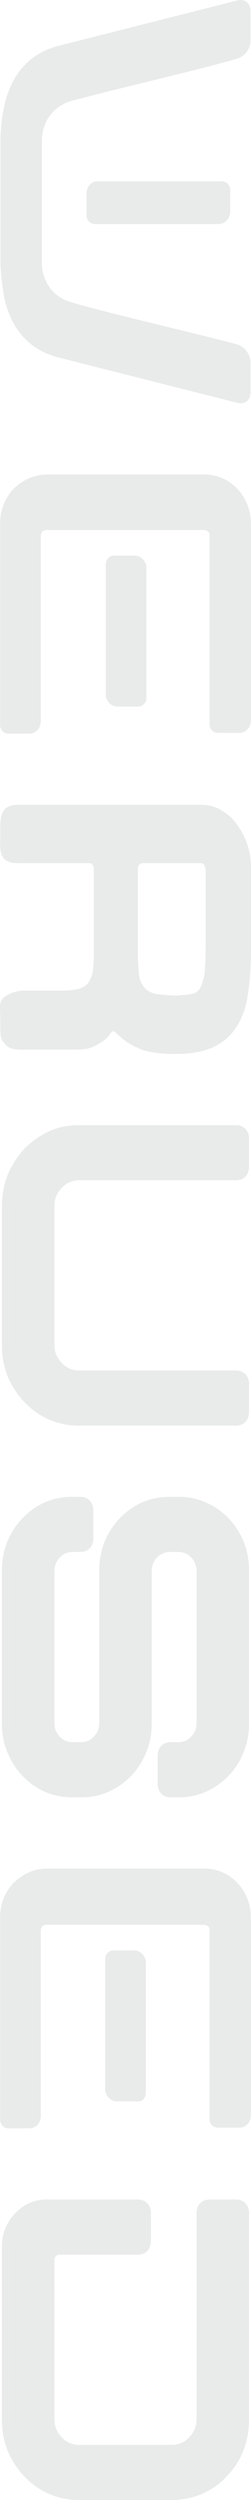 <svg width="25" height="249" viewBox="0 0 25 249" fill="none" xmlns="http://www.w3.org/2000/svg">
<path d="M24.953 39.051L24.953 36.073C24.953 35.293 24.346 34.513 23.603 34.3C19.419 33.166 11.252 31.322 7.134 30.117C5.312 29.621 4.165 28.061 4.165 26.076L4.165 23.31L4.165 23.169L4.165 14.093C4.165 12.108 5.312 10.548 7.134 10.052C11.252 8.917 19.351 7.074 23.536 5.868C24.346 5.656 24.953 4.876 24.953 4.096L24.953 1.118C24.953 0.267 24.346 -0.159 23.603 0.054L5.717 4.592C1.397 5.797 0.182 9.626 0.047 13.739L0.047 26.43C0.115 27.564 0.25 28.699 0.452 29.833C1.127 32.528 2.612 34.726 5.717 35.577L23.603 40.114C24.346 40.327 24.953 39.902 24.953 39.051Z" fill="#E9EAEA"/>
<path d="M8.621 19.27L8.621 21.468C8.621 21.965 9.026 22.319 9.431 22.319C14.628 22.319 16.653 22.319 21.782 22.319C22.39 22.319 22.93 21.752 22.93 21.114L22.93 18.916C22.93 18.42 22.525 18.065 22.12 18.065C16.923 18.065 14.898 18.065 9.768 18.065C9.161 17.994 8.621 18.561 8.621 19.27Z" fill="#E9EAEA"/>
<path d="M0.011 72.22C0.011 72.716 0.416 73.071 0.821 73.071L2.913 73.071C3.588 73.071 4.061 72.504 4.061 71.865L4.061 53.36C4.061 53.218 4.128 53.076 4.196 52.934C4.331 52.864 4.466 52.793 4.601 52.793L20.327 52.793C20.462 52.793 20.597 52.864 20.732 52.934C20.8 53.005 20.867 53.147 20.867 53.289L20.867 71.795L20.867 72.149C20.867 72.645 21.272 73 21.677 73L23.837 73C24.512 73 24.984 72.433 24.984 71.795L24.984 52.084C24.984 50.736 24.444 49.531 23.634 48.68C22.757 47.758 21.61 47.262 20.327 47.262L4.668 47.262C3.386 47.262 2.238 47.829 1.361 48.68C0.484 49.602 0.011 50.807 0.011 52.084L0.011 72.22Z" fill="#E9EAEA"/>
<path d="M14.586 69.525C14.586 64.066 14.586 61.938 14.586 56.55C14.586 55.912 14.046 55.344 13.438 55.344L11.346 55.344C10.874 55.344 10.536 55.77 10.536 56.195C10.536 61.655 10.536 63.782 10.536 69.171C10.536 69.809 11.076 70.376 11.684 70.376L13.776 70.376C14.181 70.376 14.586 70.021 14.586 69.525Z" fill="#E9EAEA"/>
<path d="M14.336 104.619C13.593 104.335 12.986 104.052 12.513 103.697C12.513 103.697 12.446 103.626 12.311 103.555C12.176 103.414 12.041 103.343 11.906 103.201C11.771 103.059 11.568 102.917 11.366 102.705C11.231 102.705 11.096 102.776 10.961 102.988C10.826 103.201 10.623 103.414 10.354 103.626C10.084 103.839 9.679 104.052 9.274 104.264C8.801 104.477 8.194 104.548 7.451 104.548L2.389 104.548C1.714 104.548 0.904 104.548 0.499 103.981C0.027 103.414 0.027 103.414 0.027 101.499C0.027 100.436 -0.108 99.939 0.229 99.514C0.702 98.947 1.714 98.663 2.389 98.663L6.236 98.663C6.844 98.663 7.384 98.592 7.721 98.521C8.059 98.451 8.464 98.238 8.666 98.025C8.936 97.741 9.071 97.387 9.206 96.962C9.274 96.465 9.341 95.898 9.341 95.189C9.341 95.118 9.341 94.834 9.341 94.338C9.341 93.842 9.341 93.204 9.341 92.353C9.341 91.502 9.341 90.722 9.341 89.871C9.341 89.091 9.341 88.311 9.341 87.673C9.341 87.035 9.341 86.61 9.341 86.468C9.341 86.326 9.274 86.255 9.206 86.113C9.139 85.972 9.004 85.972 8.936 85.972C8.801 85.972 8.464 85.972 7.924 85.972C7.451 85.972 6.844 85.972 6.169 85.972C5.494 85.972 4.819 85.972 4.144 85.972C3.469 85.972 2.861 85.972 2.322 85.972C1.647 85.972 0.837 86.042 0.364 85.475C-0.108 84.908 0.027 83.844 0.027 83.064C0.027 82.285 -0.041 81.221 0.432 80.654C0.904 80.087 1.782 80.157 2.389 80.157C3.266 80.157 4.279 80.157 5.359 80.157C6.506 80.157 7.586 80.157 8.801 80.157C10.016 80.157 11.163 80.157 12.378 80.157C13.593 80.157 14.673 80.157 15.686 80.157C16.698 80.157 17.576 80.157 18.385 80.157C19.128 80.157 19.735 80.157 20.073 80.157C20.748 80.157 21.355 80.299 21.963 80.654C22.57 81.008 23.11 81.434 23.515 82.001C23.92 82.568 24.325 83.206 24.595 83.986C24.865 84.766 25 85.546 25 86.397L25 94.763C25 96.465 24.865 97.954 24.663 99.23C24.46 100.507 24.055 101.57 23.448 102.421C22.908 103.272 22.098 103.91 21.153 104.335C20.208 104.761 18.993 104.974 17.508 104.974C16.091 104.974 15.078 104.832 14.336 104.619ZM18.993 99.018C19.398 98.947 19.668 98.805 19.87 98.521C20.073 98.238 20.208 97.741 20.343 97.174C20.41 96.536 20.478 95.685 20.478 94.551L20.478 86.61C20.478 86.468 20.41 86.326 20.343 86.184C20.275 86.042 20.14 85.972 20.005 85.972L14.133 85.972C14.066 85.972 13.931 86.042 13.863 86.113C13.796 86.255 13.728 86.326 13.728 86.468C13.728 86.61 13.728 87.035 13.728 87.673C13.728 88.311 13.728 89.02 13.728 89.8C13.728 90.58 13.728 91.36 13.728 92.14C13.728 92.92 13.728 93.558 13.728 94.055C13.728 94.551 13.728 94.763 13.728 94.834C13.728 95.827 13.796 96.607 13.863 97.174C13.931 97.741 14.201 98.167 14.471 98.451C14.741 98.734 15.146 98.947 15.686 99.018C16.226 99.089 16.901 99.159 17.71 99.159C18.183 99.089 18.655 99.089 18.993 99.018Z" fill="#E9EAEA"/>
<path d="M24.805 116.185C24.805 116.515 24.725 116.893 24.449 117.183C24.173 117.473 23.814 117.556 23.5 117.556L7.894 117.556C7.199 117.556 6.628 117.805 6.142 118.316C5.655 118.827 5.419 119.427 5.419 120.156L5.419 133.903C5.419 134.632 5.655 135.232 6.142 135.743C6.628 136.254 7.199 136.502 7.894 136.502L23.5 136.502C23.814 136.502 24.173 136.586 24.449 136.875C24.725 137.166 24.805 137.544 24.805 137.873L24.805 140.622C24.805 140.952 24.725 141.33 24.449 141.62C24.173 141.91 23.814 141.993 23.5 141.994L7.846 141.994C6.792 141.994 5.797 141.79 4.868 141.377C3.948 140.968 3.132 140.391 2.425 139.648C1.751 138.94 1.206 138.106 0.787 137.153L0.782 137.142L0.778 137.131C0.386 136.156 0.191 135.111 0.191 134.004L0.191 120.105C0.191 118.998 0.386 117.953 0.778 116.978L0.782 116.967L0.787 116.957C1.204 116.007 1.746 115.161 2.412 114.424L2.425 114.411L2.438 114.398C3.139 113.698 3.944 113.128 4.849 112.69L4.858 112.685L4.868 112.681C5.797 112.268 6.792 112.065 7.846 112.065L23.5 112.065C23.814 112.065 24.173 112.148 24.449 112.438C24.725 112.728 24.805 113.106 24.805 113.436L24.805 116.185ZM7.488 141.276C6.654 141.235 5.87 141.051 5.135 140.724C4.295 140.351 3.551 139.825 2.905 139.146C2.291 138.501 1.79 137.737 1.402 136.855C1.047 135.973 0.869 135.022 0.869 134.004L0.869 120.105C0.869 119.087 1.047 118.136 1.402 117.253C1.79 116.371 2.291 115.59 2.905 114.911C3.551 114.267 4.295 113.741 5.135 113.333C5.659 113.101 6.208 112.94 6.782 112.853C6.207 112.94 5.656 113.101 5.131 113.334C4.291 113.742 3.548 114.268 2.902 114.912C2.288 115.591 1.787 116.372 1.399 117.254C1.044 118.137 0.866 119.087 0.866 120.105L0.866 134.004C0.866 135.022 1.044 135.973 1.399 136.855C1.787 137.737 2.288 138.501 2.902 139.146C3.548 139.825 4.291 140.352 5.131 140.725C5.971 141.098 6.876 141.285 7.846 141.285L7.488 141.276ZM23.503 116.846L7.896 116.846C7.724 116.846 7.558 116.86 7.396 116.885C7.557 116.86 7.723 116.847 7.894 116.847L23.5 116.847C23.552 116.847 23.602 116.843 23.648 116.836L23.503 116.846ZM7.846 112.774C7.702 112.774 7.56 112.779 7.42 112.787C7.443 112.786 7.465 112.784 7.488 112.783L7.846 112.774ZM23.503 141.285L23.5 141.285C23.552 141.285 23.602 141.281 23.648 141.274L23.503 141.285Z" fill="#E9EAEA"/>
<path d="M24.805 171.686C24.805 172.69 24.628 173.634 24.267 174.509C23.91 175.405 23.41 176.194 22.766 176.87C22.122 177.547 21.37 178.073 20.517 178.447C19.684 178.827 18.785 179.013 17.829 179.013L17.005 179.013C16.691 179.013 16.332 178.93 16.056 178.64C15.779 178.35 15.7 177.972 15.7 177.642L15.7 174.893C15.7 174.563 15.78 174.185 16.056 173.895C16.332 173.605 16.691 173.522 17.005 173.522L17.732 173.522C18.271 173.522 18.695 173.337 19.048 172.966C19.401 172.595 19.577 172.15 19.577 171.583L19.577 156.514C19.577 155.947 19.401 155.502 19.048 155.131C18.695 154.76 18.271 154.575 17.732 154.575L16.957 154.575C16.418 154.575 15.994 154.76 15.641 155.131C15.288 155.502 15.111 155.947 15.111 156.514L15.111 171.686C15.111 172.69 14.935 173.634 14.573 174.509C14.217 175.405 13.716 176.194 13.072 176.87C12.428 177.547 11.677 178.073 10.824 178.447C9.991 178.827 9.092 179.013 8.136 179.013L7.167 179.013C6.209 179.013 5.296 178.826 4.436 178.449L4.426 178.445C3.604 178.07 2.871 177.543 2.23 176.87C1.587 176.194 1.086 175.405 0.729 174.509C0.368 173.634 0.191 172.69 0.191 171.686L0.191 156.411C0.191 155.405 0.369 154.446 0.728 153.542L0.73 153.537L0.732 153.532C1.09 152.669 1.59 151.899 2.23 151.227C2.871 150.554 3.604 150.028 4.426 149.652L4.431 149.65L4.436 149.648C5.296 149.271 6.209 149.084 7.167 149.084L7.991 149.084C8.305 149.084 8.664 149.167 8.94 149.457C9.217 149.747 9.296 150.125 9.296 150.455L9.296 153.204C9.296 153.534 9.217 153.912 8.94 154.202C8.664 154.492 8.305 154.575 7.991 154.575L7.264 154.575C6.725 154.575 6.301 154.76 5.948 155.131C5.595 155.502 5.419 155.947 5.419 156.514L5.419 171.583C5.419 172.15 5.595 172.595 5.948 172.966C6.301 173.337 6.725 173.522 7.264 173.522L8.039 173.522C8.578 173.522 9.003 173.337 9.355 172.966C9.708 172.595 9.885 172.15 9.885 171.583L9.885 156.411C9.885 155.405 10.062 154.446 10.421 153.542L10.425 153.532C10.782 152.669 11.283 151.9 11.924 151.227C12.564 150.554 13.297 150.028 14.119 149.652L14.124 149.65L14.129 149.648C14.99 149.271 15.902 149.084 16.86 149.084L17.829 149.084C18.785 149.084 19.684 149.27 20.517 149.65C21.37 150.024 22.122 150.55 22.766 151.227L22.999 151.484C23.529 152.093 23.951 152.777 24.264 153.532L24.267 153.537L24.269 153.542C24.627 154.446 24.805 155.405 24.805 156.411L24.805 171.686ZM6.845 178.296C6.092 178.259 5.377 178.091 4.698 177.794C3.955 177.455 3.292 176.98 2.711 176.369C2.129 175.758 1.678 175.045 1.354 174.231C1.031 173.45 0.869 172.601 0.869 171.685L0.869 156.411C0.869 155.495 1.031 154.629 1.354 153.815C1.678 153.034 2.13 152.338 2.711 151.728C3.293 151.117 3.955 150.641 4.698 150.302C5.276 150.049 5.88 149.891 6.512 149.826C5.879 149.891 5.274 150.049 4.695 150.302C3.952 150.641 3.29 151.117 2.708 151.728C2.126 152.339 1.674 153.035 1.351 153.816C1.028 154.63 0.866 155.495 0.866 156.411L0.866 171.686C0.866 172.602 1.028 173.45 1.351 174.231C1.674 175.045 2.126 175.758 2.708 176.369C3.29 176.98 3.952 177.456 4.695 177.795C5.471 178.134 6.295 178.304 7.167 178.304L6.845 178.296ZM8.128 153.856C8.086 153.861 8.041 153.865 7.994 153.865L7.267 153.865C7.003 153.865 6.754 153.902 6.521 153.972C6.754 153.902 7.001 153.866 7.264 153.866L7.991 153.866C8.04 153.866 8.085 153.861 8.128 153.856ZM8.463 178.296C8.356 178.301 8.248 178.304 8.14 178.304L8.136 178.304C8.245 178.304 8.353 178.301 8.46 178.296L8.463 178.296ZM15.354 149.975C15.024 150.056 14.702 150.165 14.389 150.302C13.646 150.641 12.983 151.117 12.401 151.728C11.82 152.339 11.367 153.035 11.044 153.816C10.721 154.63 10.56 155.495 10.56 156.411L10.56 171.583C10.56 172.33 10.317 172.958 9.832 173.467C9.37 173.952 8.806 174.204 8.139 174.227C8.807 174.205 9.373 173.953 9.836 173.467C10.32 172.958 10.562 172.33 10.562 171.583L10.562 156.411C10.562 155.495 10.724 154.629 11.047 153.815C11.37 153.034 11.823 152.339 12.404 151.728C12.986 151.117 13.649 150.641 14.392 150.302C14.704 150.165 15.025 150.056 15.354 149.975ZM9.678 178.109C9.463 178.166 9.244 178.21 9.021 178.241C9.244 178.209 9.463 178.166 9.678 178.109ZM16.15 149.833C15.899 149.861 15.652 149.904 15.409 149.962C15.652 149.904 15.899 149.861 16.15 149.833ZM20.256 156.513C20.256 155.766 20.013 155.138 19.528 154.629C19.044 154.12 18.446 153.865 17.735 153.865L16.96 153.865C16.696 153.865 16.448 153.902 16.215 153.972C16.447 153.902 16.694 153.866 16.957 153.866L17.732 153.866C18.443 153.866 19.041 154.121 19.525 154.63C20.01 155.139 20.253 155.767 20.253 156.514L20.253 171.583C20.253 172.33 20.01 172.958 19.525 173.467C19.041 173.976 18.443 174.231 17.732 174.231L17.735 174.231C18.446 174.231 19.044 173.976 19.528 173.467C20.013 172.958 20.256 172.33 20.256 171.583L20.256 156.513ZM16.86 178.293C16.539 178.245 16.378 178.028 16.378 177.642L16.378 174.893C16.378 174.507 16.539 174.29 16.86 174.241L17.005 174.231C16.585 174.231 16.375 174.452 16.375 174.893L16.375 177.642C16.375 178.083 16.585 178.304 17.005 178.304L16.86 178.293ZM16.86 149.793C16.74 149.793 16.621 149.797 16.503 149.804C16.515 149.803 16.526 149.801 16.538 149.801L16.86 149.793ZM18.247 149.808C18.11 149.799 17.97 149.793 17.829 149.793L17.832 149.793C17.972 149.793 18.11 149.799 18.247 149.808ZM18.484 178.27C18.271 178.292 18.054 178.304 17.832 178.304L17.829 178.304C18.052 178.304 18.27 178.292 18.484 178.27ZM19.28 178.131C19.095 178.177 18.906 178.214 18.714 178.241C18.906 178.214 19.095 178.177 19.28 178.131Z" fill="#E9EAEA"/>
<path d="M0.011 211.136C0.011 211.633 0.416 211.987 0.821 211.987L2.913 211.987C3.588 211.987 4.061 211.42 4.061 210.782L4.061 192.276C4.061 192.134 4.128 191.992 4.196 191.851C4.331 191.78 4.466 191.709 4.601 191.709L20.327 191.709C20.462 191.709 20.597 191.78 20.732 191.851C20.8 191.922 20.867 192.063 20.867 192.205L20.867 210.711L20.867 211.065C20.867 211.562 21.272 211.916 21.677 211.916L23.837 211.916C24.512 211.916 24.984 211.349 24.984 210.711L24.984 190.929C24.984 189.582 24.444 188.376 23.634 187.526C22.757 186.604 21.61 186.108 20.327 186.108L4.668 186.108C3.386 186.108 2.238 186.675 1.361 187.526C0.484 188.447 0.011 189.653 0.011 190.929L0.011 211.136Z" fill="#E9EAEA"/>
<path d="M14.523 208.442C14.523 202.983 14.523 200.856 14.523 195.467C14.523 194.829 13.983 194.262 13.376 194.262L11.284 194.262C10.811 194.262 10.474 194.687 10.474 195.113C10.474 200.572 10.474 202.699 10.474 208.088C10.474 208.726 11.014 209.293 11.621 209.293L13.713 209.293C14.186 209.364 14.523 208.939 14.523 208.442Z" fill="#E9EAEA"/>
<path d="M24.805 241.011C24.805 242.118 24.61 243.163 24.218 244.138C23.829 245.102 23.28 245.944 22.571 246.655C21.891 247.403 21.072 247.979 20.124 248.386C19.197 248.797 18.203 249 17.15 249L7.846 249C6.792 249 5.797 248.797 4.868 248.384C3.948 247.975 3.132 247.398 2.425 246.655C1.751 245.947 1.206 245.113 0.787 244.159L0.782 244.149L0.778 244.138C0.386 243.163 0.191 242.118 0.191 241.011L0.191 223.751C0.192 222.474 0.637 221.361 1.504 220.45C2.371 219.539 3.43 219.072 4.646 219.072L13.727 219.072C14.04 219.072 14.4 219.155 14.676 219.445C14.952 219.735 15.031 220.113 15.031 220.443L15.031 223.192C15.031 223.522 14.952 223.9 14.676 224.19C14.4 224.48 14.04 224.563 13.727 224.563L6.004 224.563C5.823 224.563 5.685 224.613 5.562 224.713C5.467 224.842 5.419 224.987 5.419 225.177L5.419 240.909C5.419 241.639 5.655 242.238 6.142 242.749C6.628 243.26 7.199 243.509 7.894 243.509L17.102 243.509C17.797 243.509 18.368 243.26 18.855 242.749C19.341 242.238 19.577 241.639 19.577 240.909L19.577 220.443C19.577 220.113 19.656 219.735 19.933 219.445C20.209 219.154 20.569 219.072 20.883 219.072L23.5 219.072C23.814 219.072 24.173 219.155 24.449 219.445C24.726 219.735 24.805 220.113 24.805 220.443L24.805 241.011ZM7.488 248.282C6.654 248.242 5.87 248.057 5.135 247.731C4.295 247.357 3.551 246.831 2.905 246.153C2.291 245.508 1.79 244.744 1.402 243.862C1.047 242.979 0.869 242.029 0.869 241.011L0.869 223.751C0.869 222.665 1.241 221.732 1.984 220.951C2.617 220.287 3.355 219.906 4.198 219.807C3.354 219.905 2.615 220.286 1.981 220.951C1.238 221.732 0.866 222.665 0.866 223.751L0.866 241.011C0.866 242.029 1.044 242.979 1.399 243.862C1.787 244.744 2.288 245.508 2.902 246.153C3.548 246.831 4.291 247.358 5.131 247.732C5.971 248.105 6.876 248.291 7.846 248.291L7.488 248.282ZM5.823 223.865C5.882 223.858 5.942 223.854 6.004 223.854L13.727 223.854C13.779 223.854 13.828 223.85 13.874 223.843L13.729 223.853L6.007 223.853C5.944 223.853 5.883 223.858 5.823 223.865ZM17.833 248.259C17.61 248.28 17.384 248.291 17.154 248.291L17.15 248.291C17.381 248.291 17.609 248.28 17.833 248.259ZM20.735 219.791C20.413 219.839 20.253 220.056 20.253 220.443L20.253 240.909C20.253 241.826 19.946 242.606 19.332 243.251C18.852 243.756 18.292 244.061 17.653 244.171C18.293 244.062 18.854 243.756 19.335 243.25C19.949 242.605 20.256 241.825 20.256 240.908L20.256 220.442C20.256 220.057 20.416 219.84 20.735 219.791Z" fill="#E9EAEA"/>
</svg>
